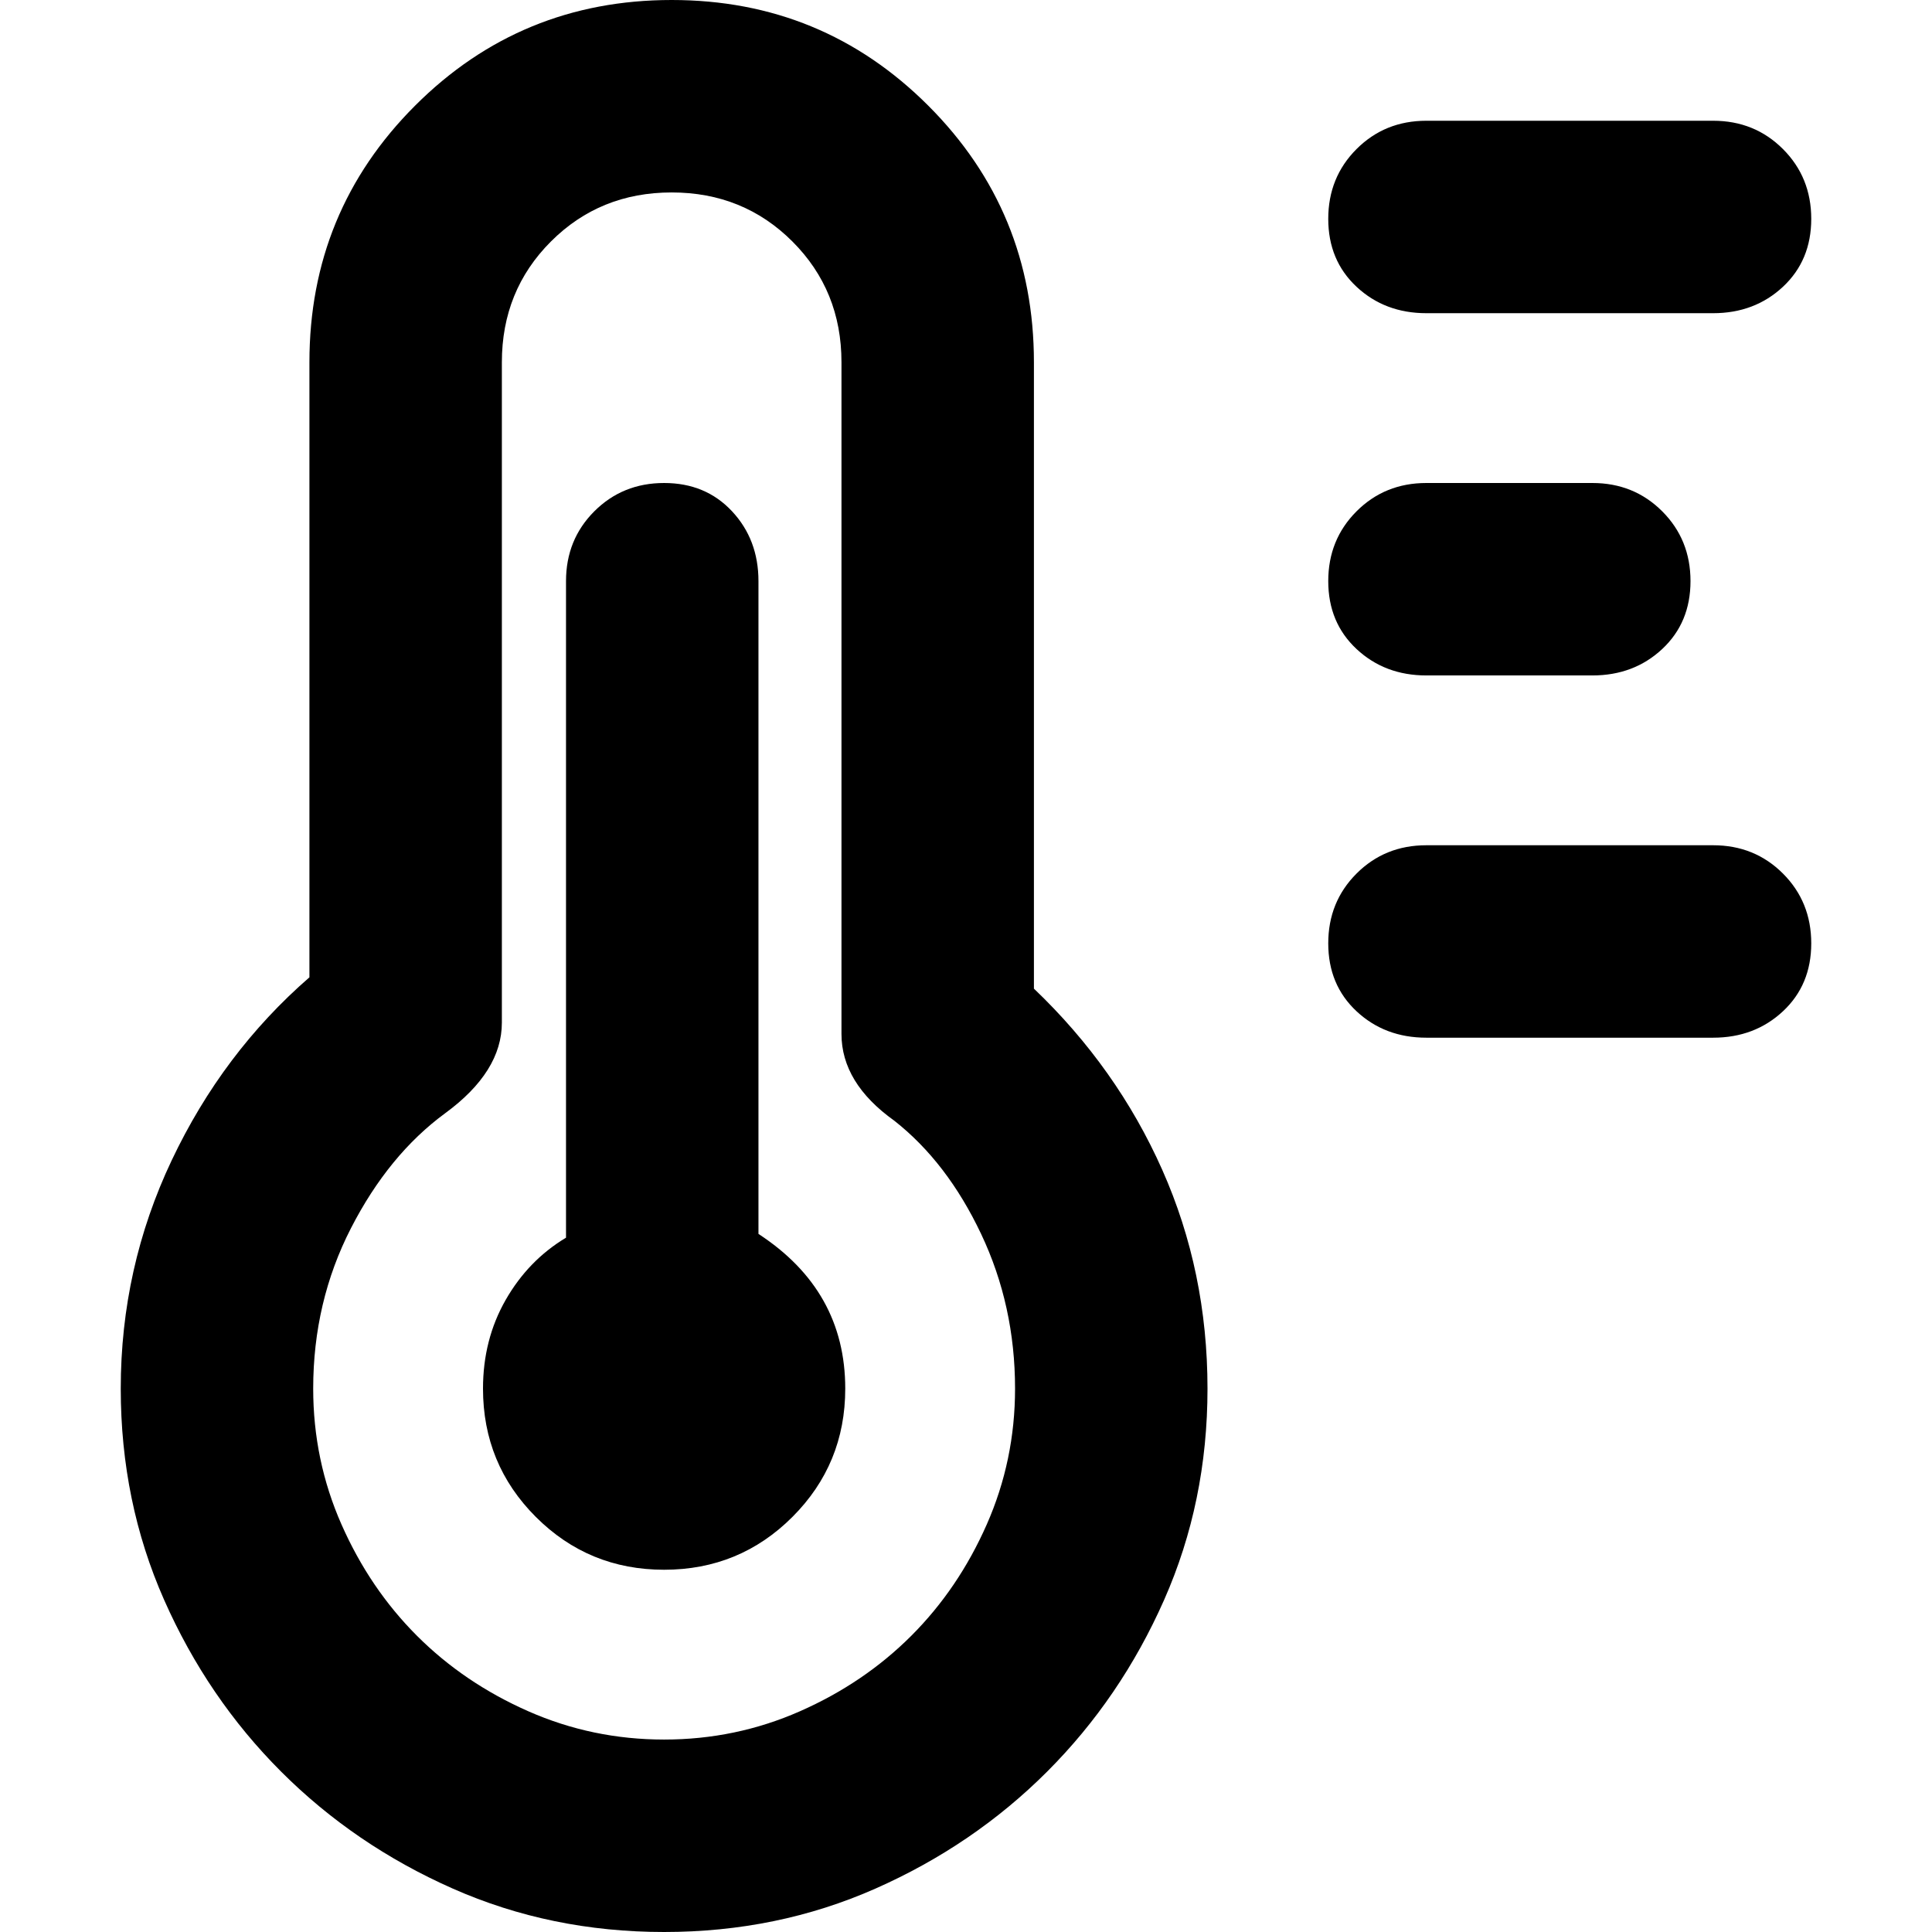 <svg xmlns="http://www.w3.org/2000/svg" viewBox="0 0 512 512">
	<path d="M274 262q22 21 34 48t12 58q0 30-11.5 56t-31 45.5-45.5 31-56 11.5-56-11.5-45.5-31-31-45.5T32 368q0-32 13.5-60.5T82 259V96q0-40 28-68t68-28 68 28 28 68v166zM378 83q-11 0-18.5-7T352 58t7.5-18.5T378 32h76q11 0 18.5 7.5T480 58t-7.5 18-18.5 7h-76zM176 461q19 0 36-7.5t29.5-20 20-29.5 7.5-36q0-22-9-41t-23-30q-14-10-14-23V96q0-19-13-32t-32-13-32 13-13 32v175q0 13-15 24t-25 30.5T83 368q0 19 7.5 36t20 29.5 29.5 20 36 7.5zm25-134q23 15 23 41 0 20-14 34t-34 14-34-14-14-34q0-13 6-23.5t16-16.5V154q0-11 7.5-18.5T176 128t18 7.5 7 18.5v173zm177-148q-11 0-18.5-7t-7.5-18 7.5-18.5T378 128h44q11 0 18.5 7.5T448 154t-7.5 18-18.5 7h-44zm76 45q11 0 18.5 7.5T480 250t-7.5 18-18.5 7h-76q-11 0-18.5-7t-7.5-18 7.5-18.5T378 224h76z"/>
</svg>